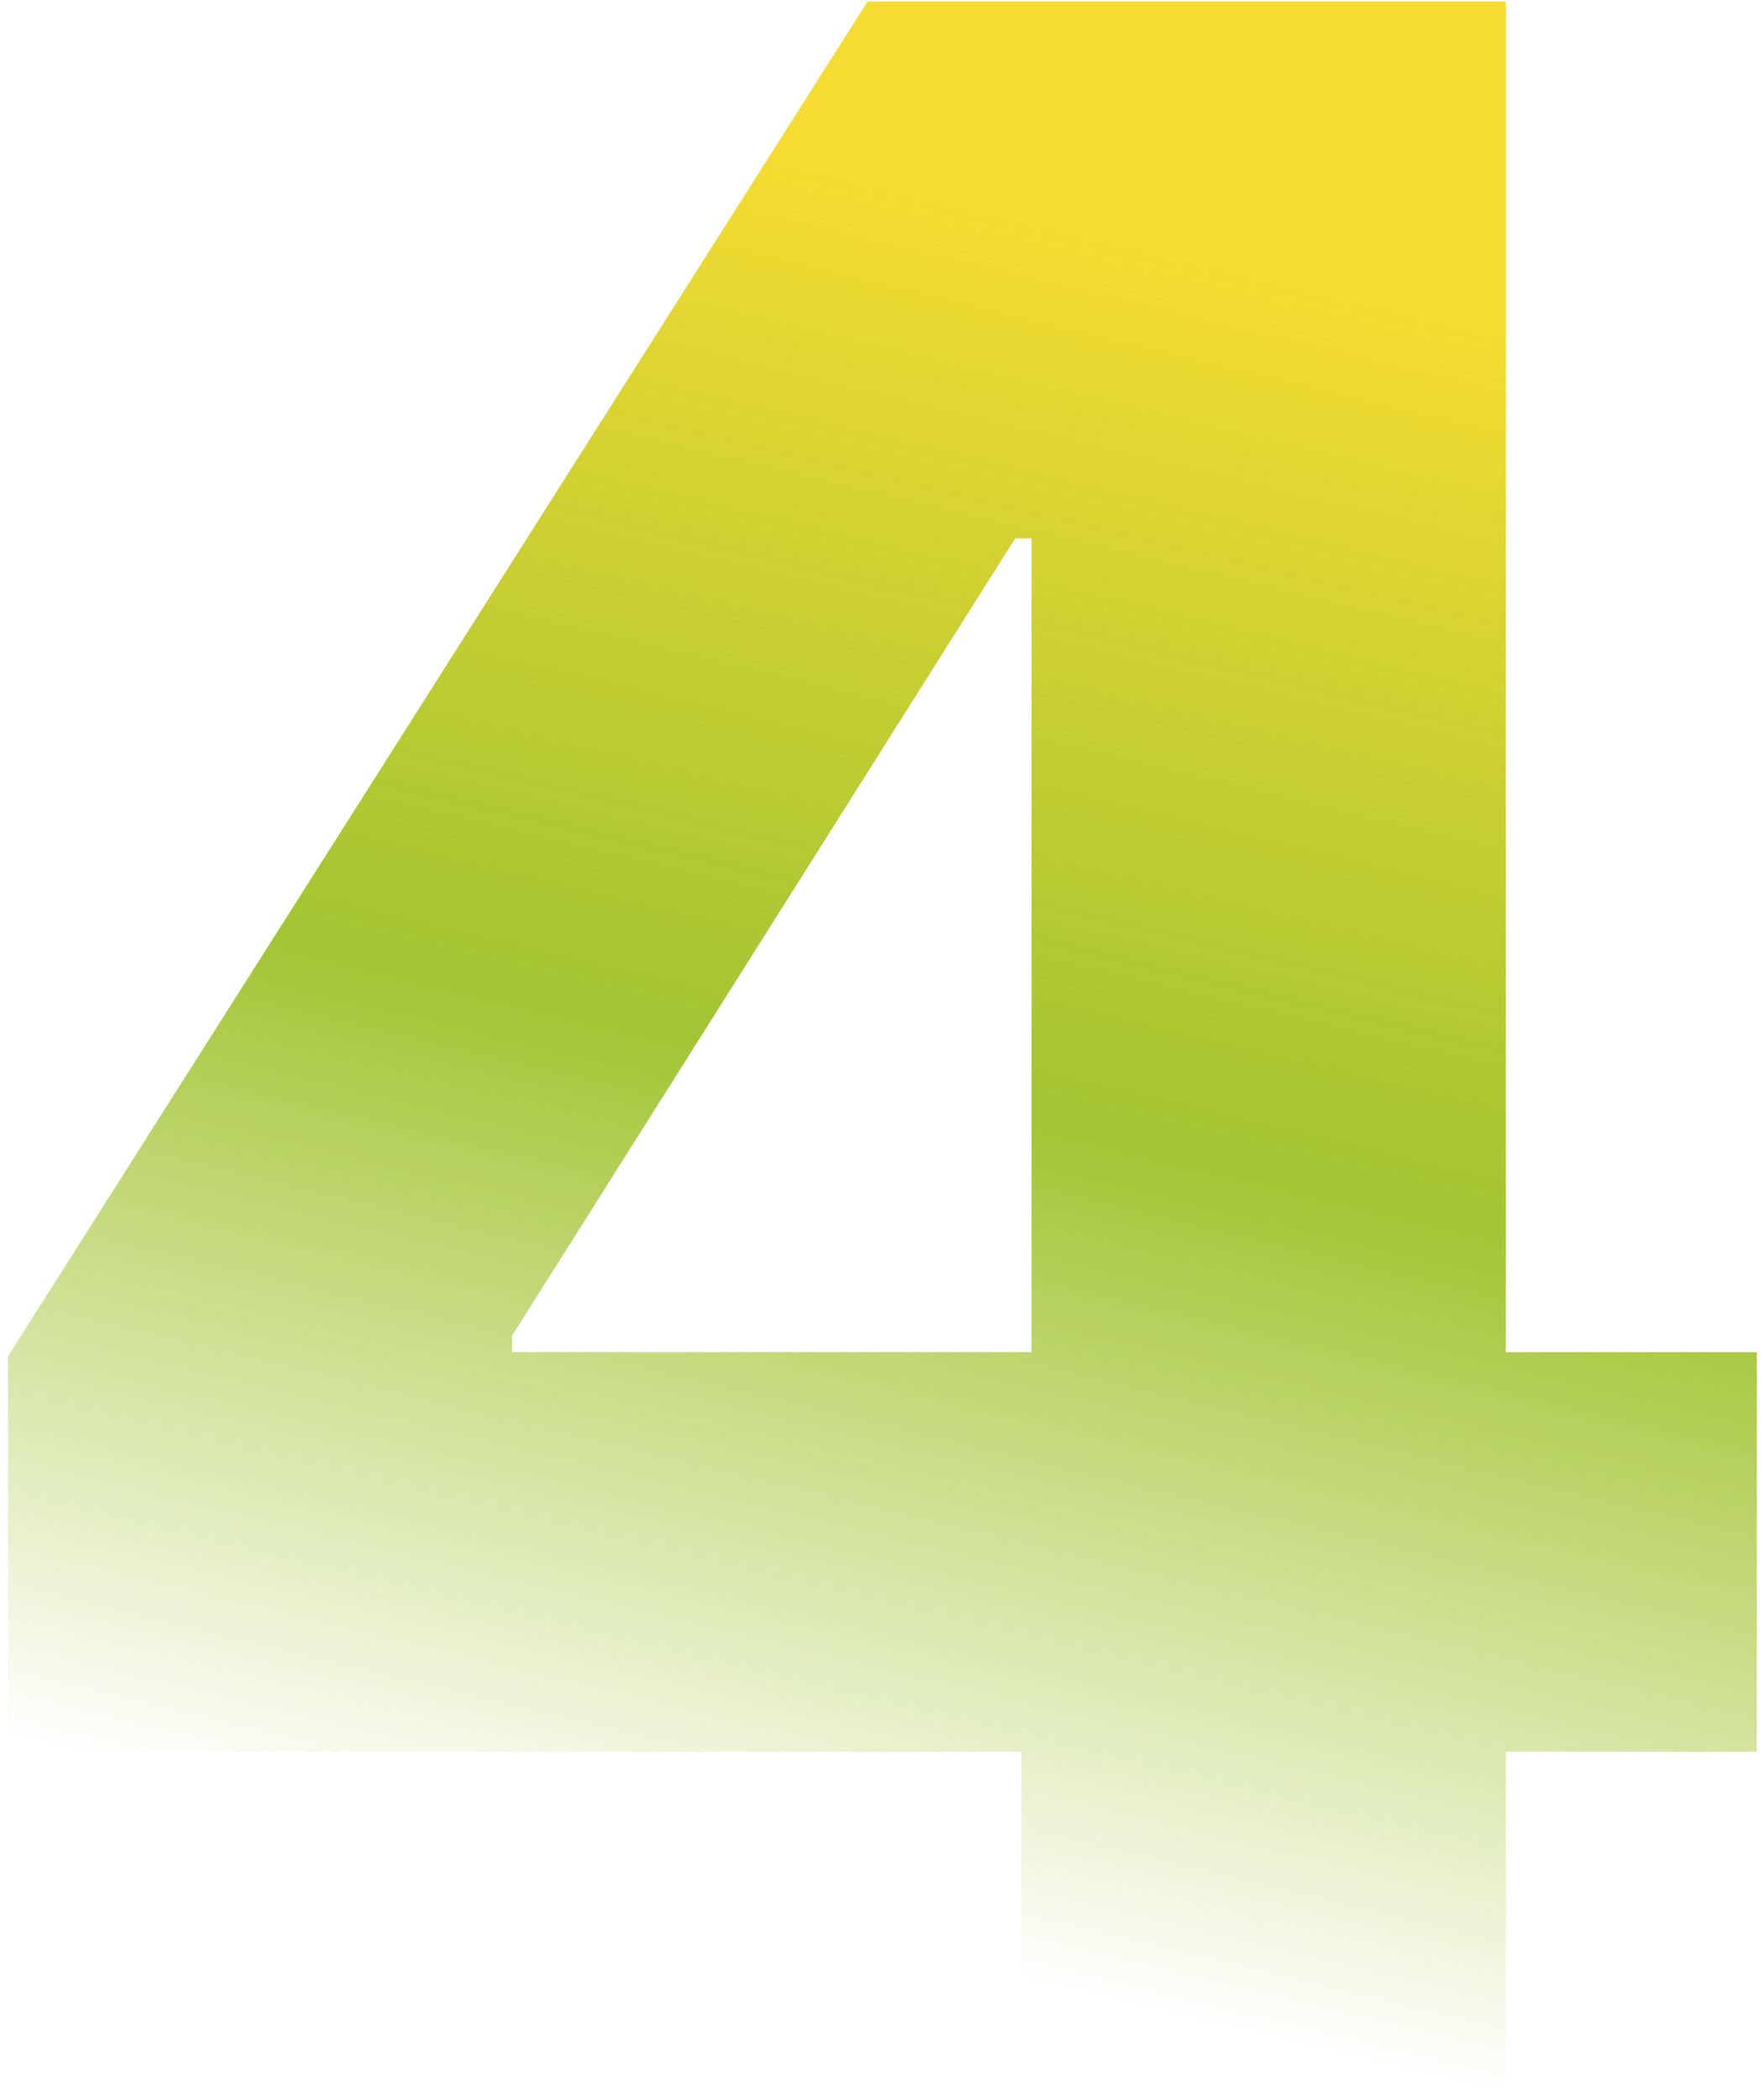 <svg width="110" height="131" viewBox="0 0 110 131" fill="none" xmlns="http://www.w3.org/2000/svg">
<path d="M0.503 109.267V84.594L54.133 0.091H76.057V33.585H63.337L31.952 83.315V84.338H109.615V109.267H0.503ZM63.721 131V101.724L64.36 90.922V0.091H93.955V131H63.721Z" fill="url(#paint0_linear_153_941)"/>
<defs>
<linearGradient id="paint0_linear_153_941" x1="-4.528" y1="-3" x2="-32.668" y2="114.424" gradientUnits="userSpaceOnUse">
<stop stop-color="#F6DC32"/>
<stop offset="0.453" stop-color="#99BE1D" stop-opacity="0.9"/>
<stop offset="0.888" stop-color="#99BE1D" stop-opacity="0"/>
</linearGradient>
</defs>
</svg>
